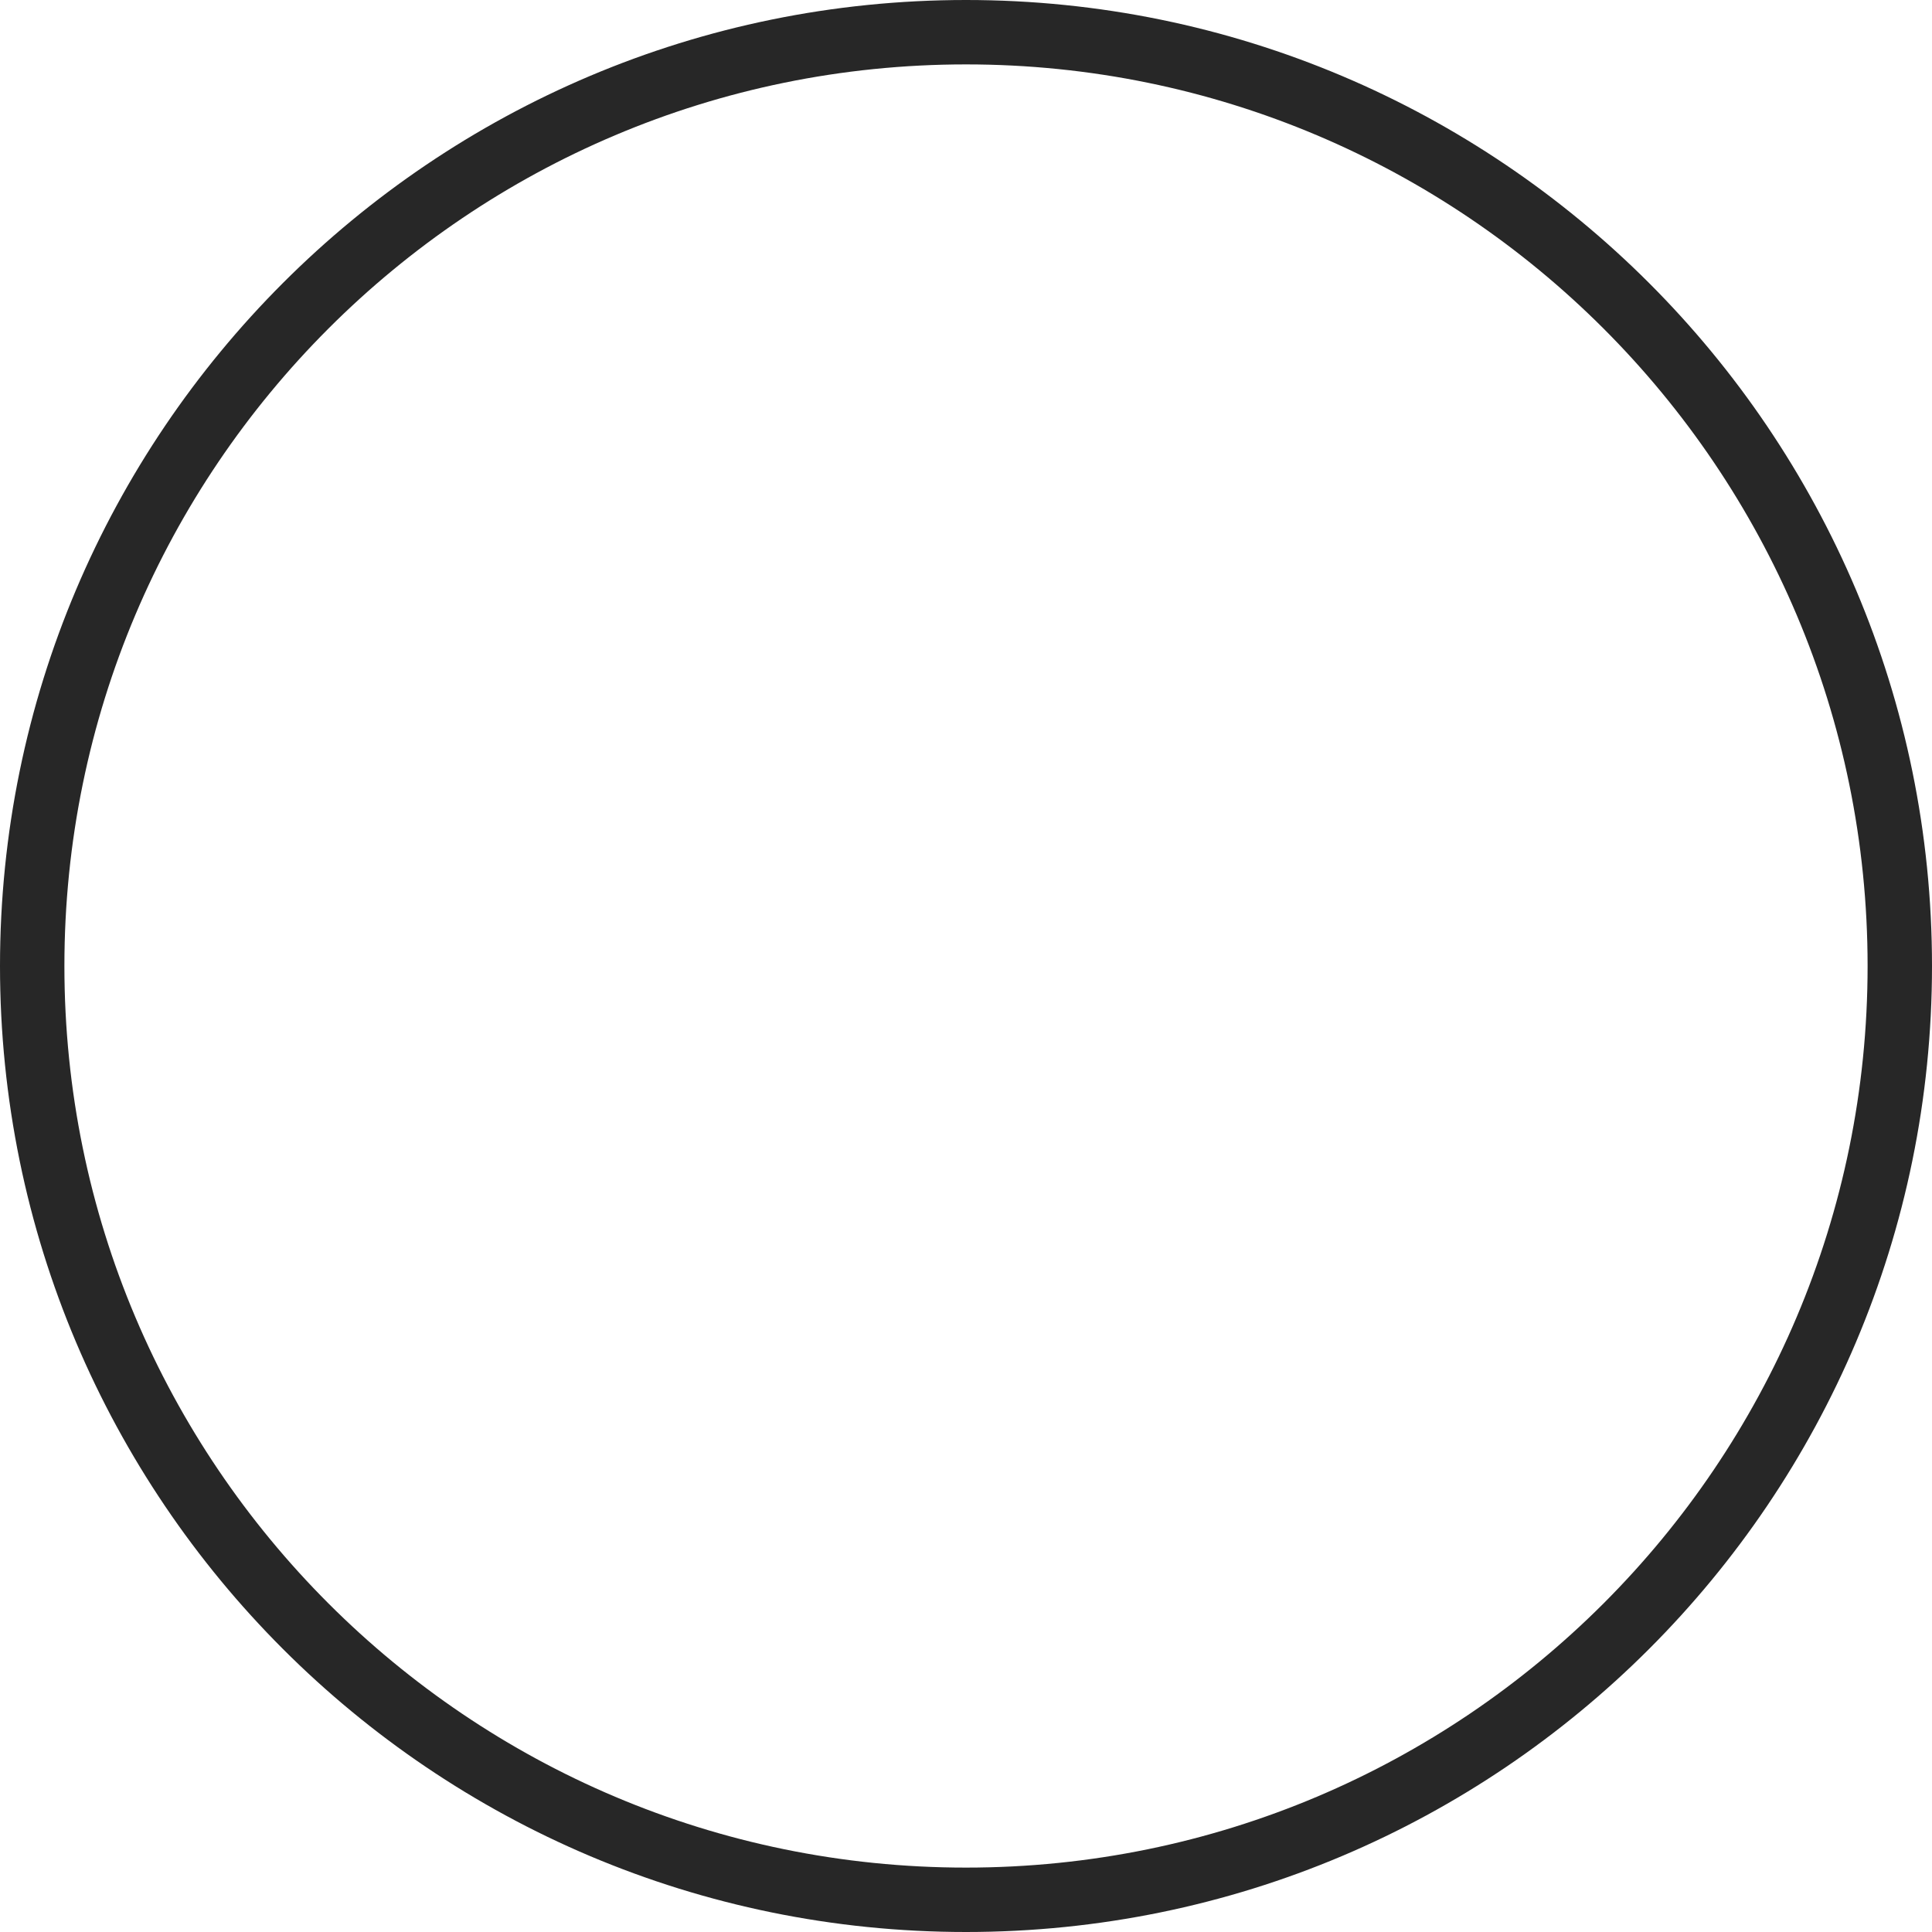 <?xml version="1.0" encoding="UTF-8"?> <svg xmlns="http://www.w3.org/2000/svg" width="9" height="9" viewBox="0 0 9 9" fill="none"> <path d="M8.85 4.5C8.85 6.902 6.902 8.85 4.5 8.85C2.098 8.85 0.15 6.902 0.15 4.5C0.15 2.098 2.098 0.15 4.5 0.15C6.902 0.15 8.85 2.098 8.85 4.5Z" stroke="#272727" stroke-width="0.3"></path> </svg> 